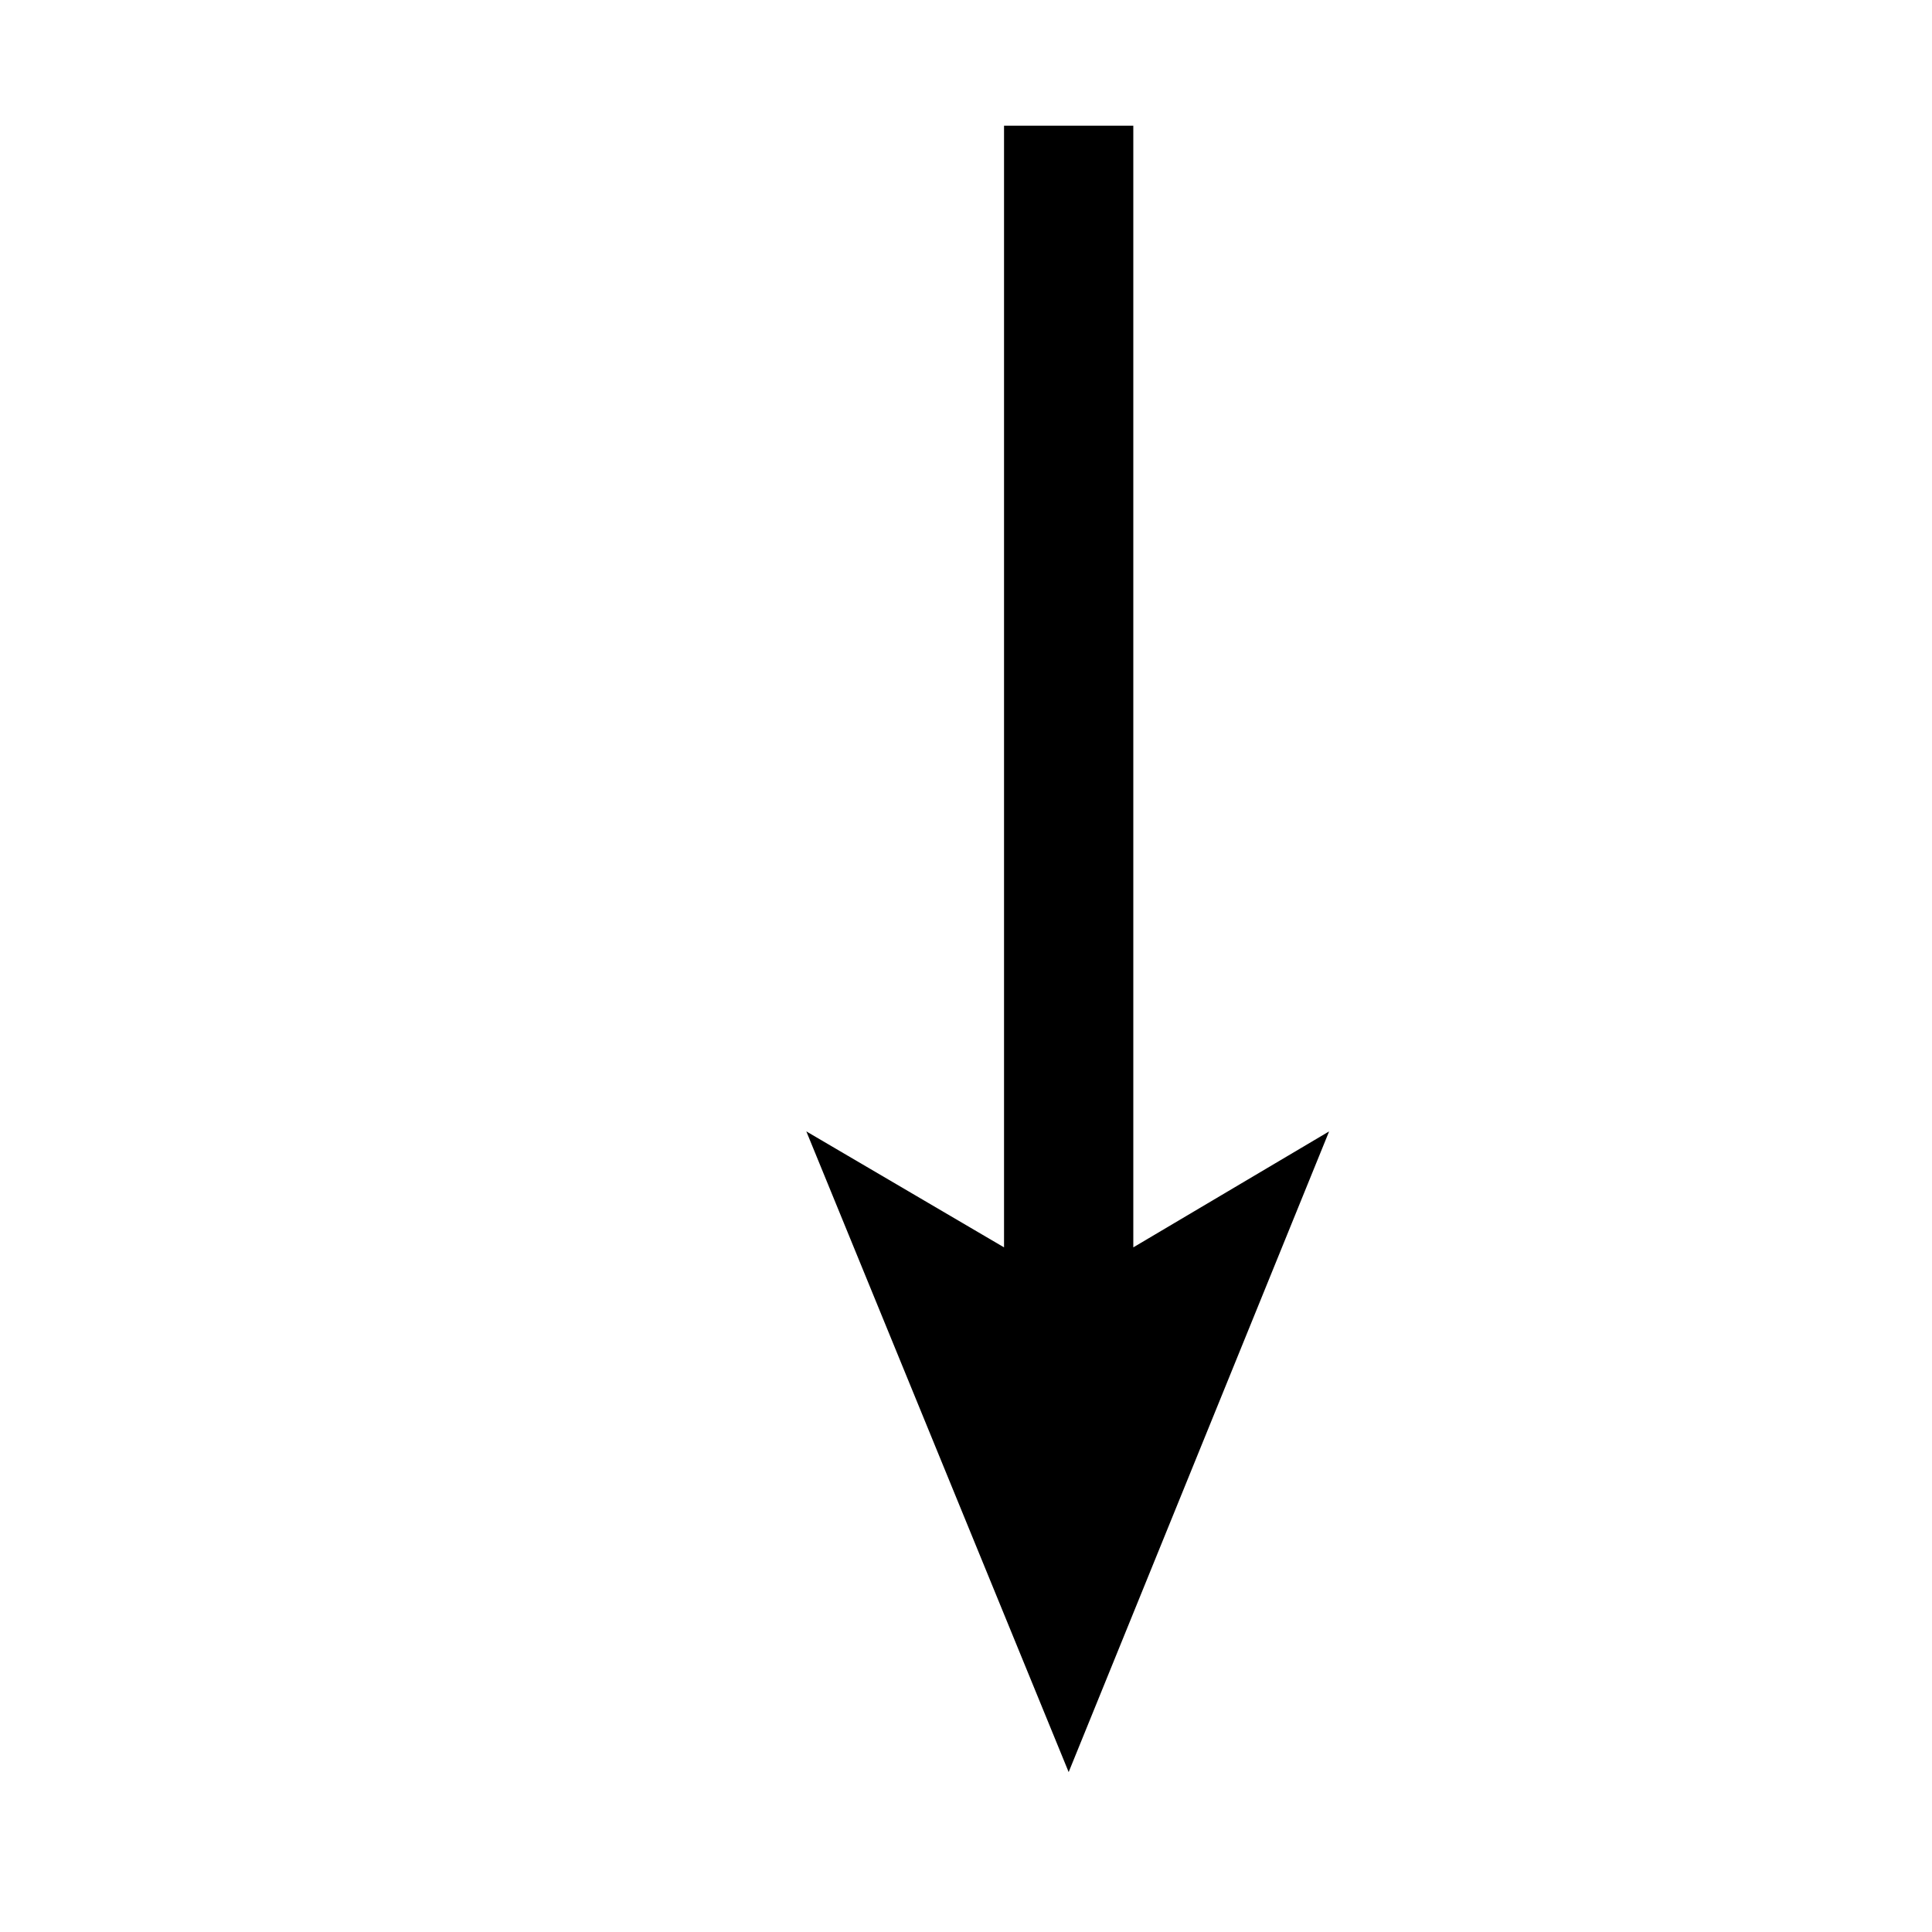 <?xml version="1.0" encoding="UTF-8"?>
<!-- Uploaded to: SVG Repo, www.svgrepo.com, Generator: SVG Repo Mixer Tools -->
<svg fill="#000000" width="800px" height="800px" version="1.1" viewBox="144 144 512 512" xmlns="http://www.w3.org/2000/svg">
 <path d="m496.23 443.83-69.023 169.79-69.523-169.79 52.395 30.734v-297.25h34.258v297.25z"/>
</svg>